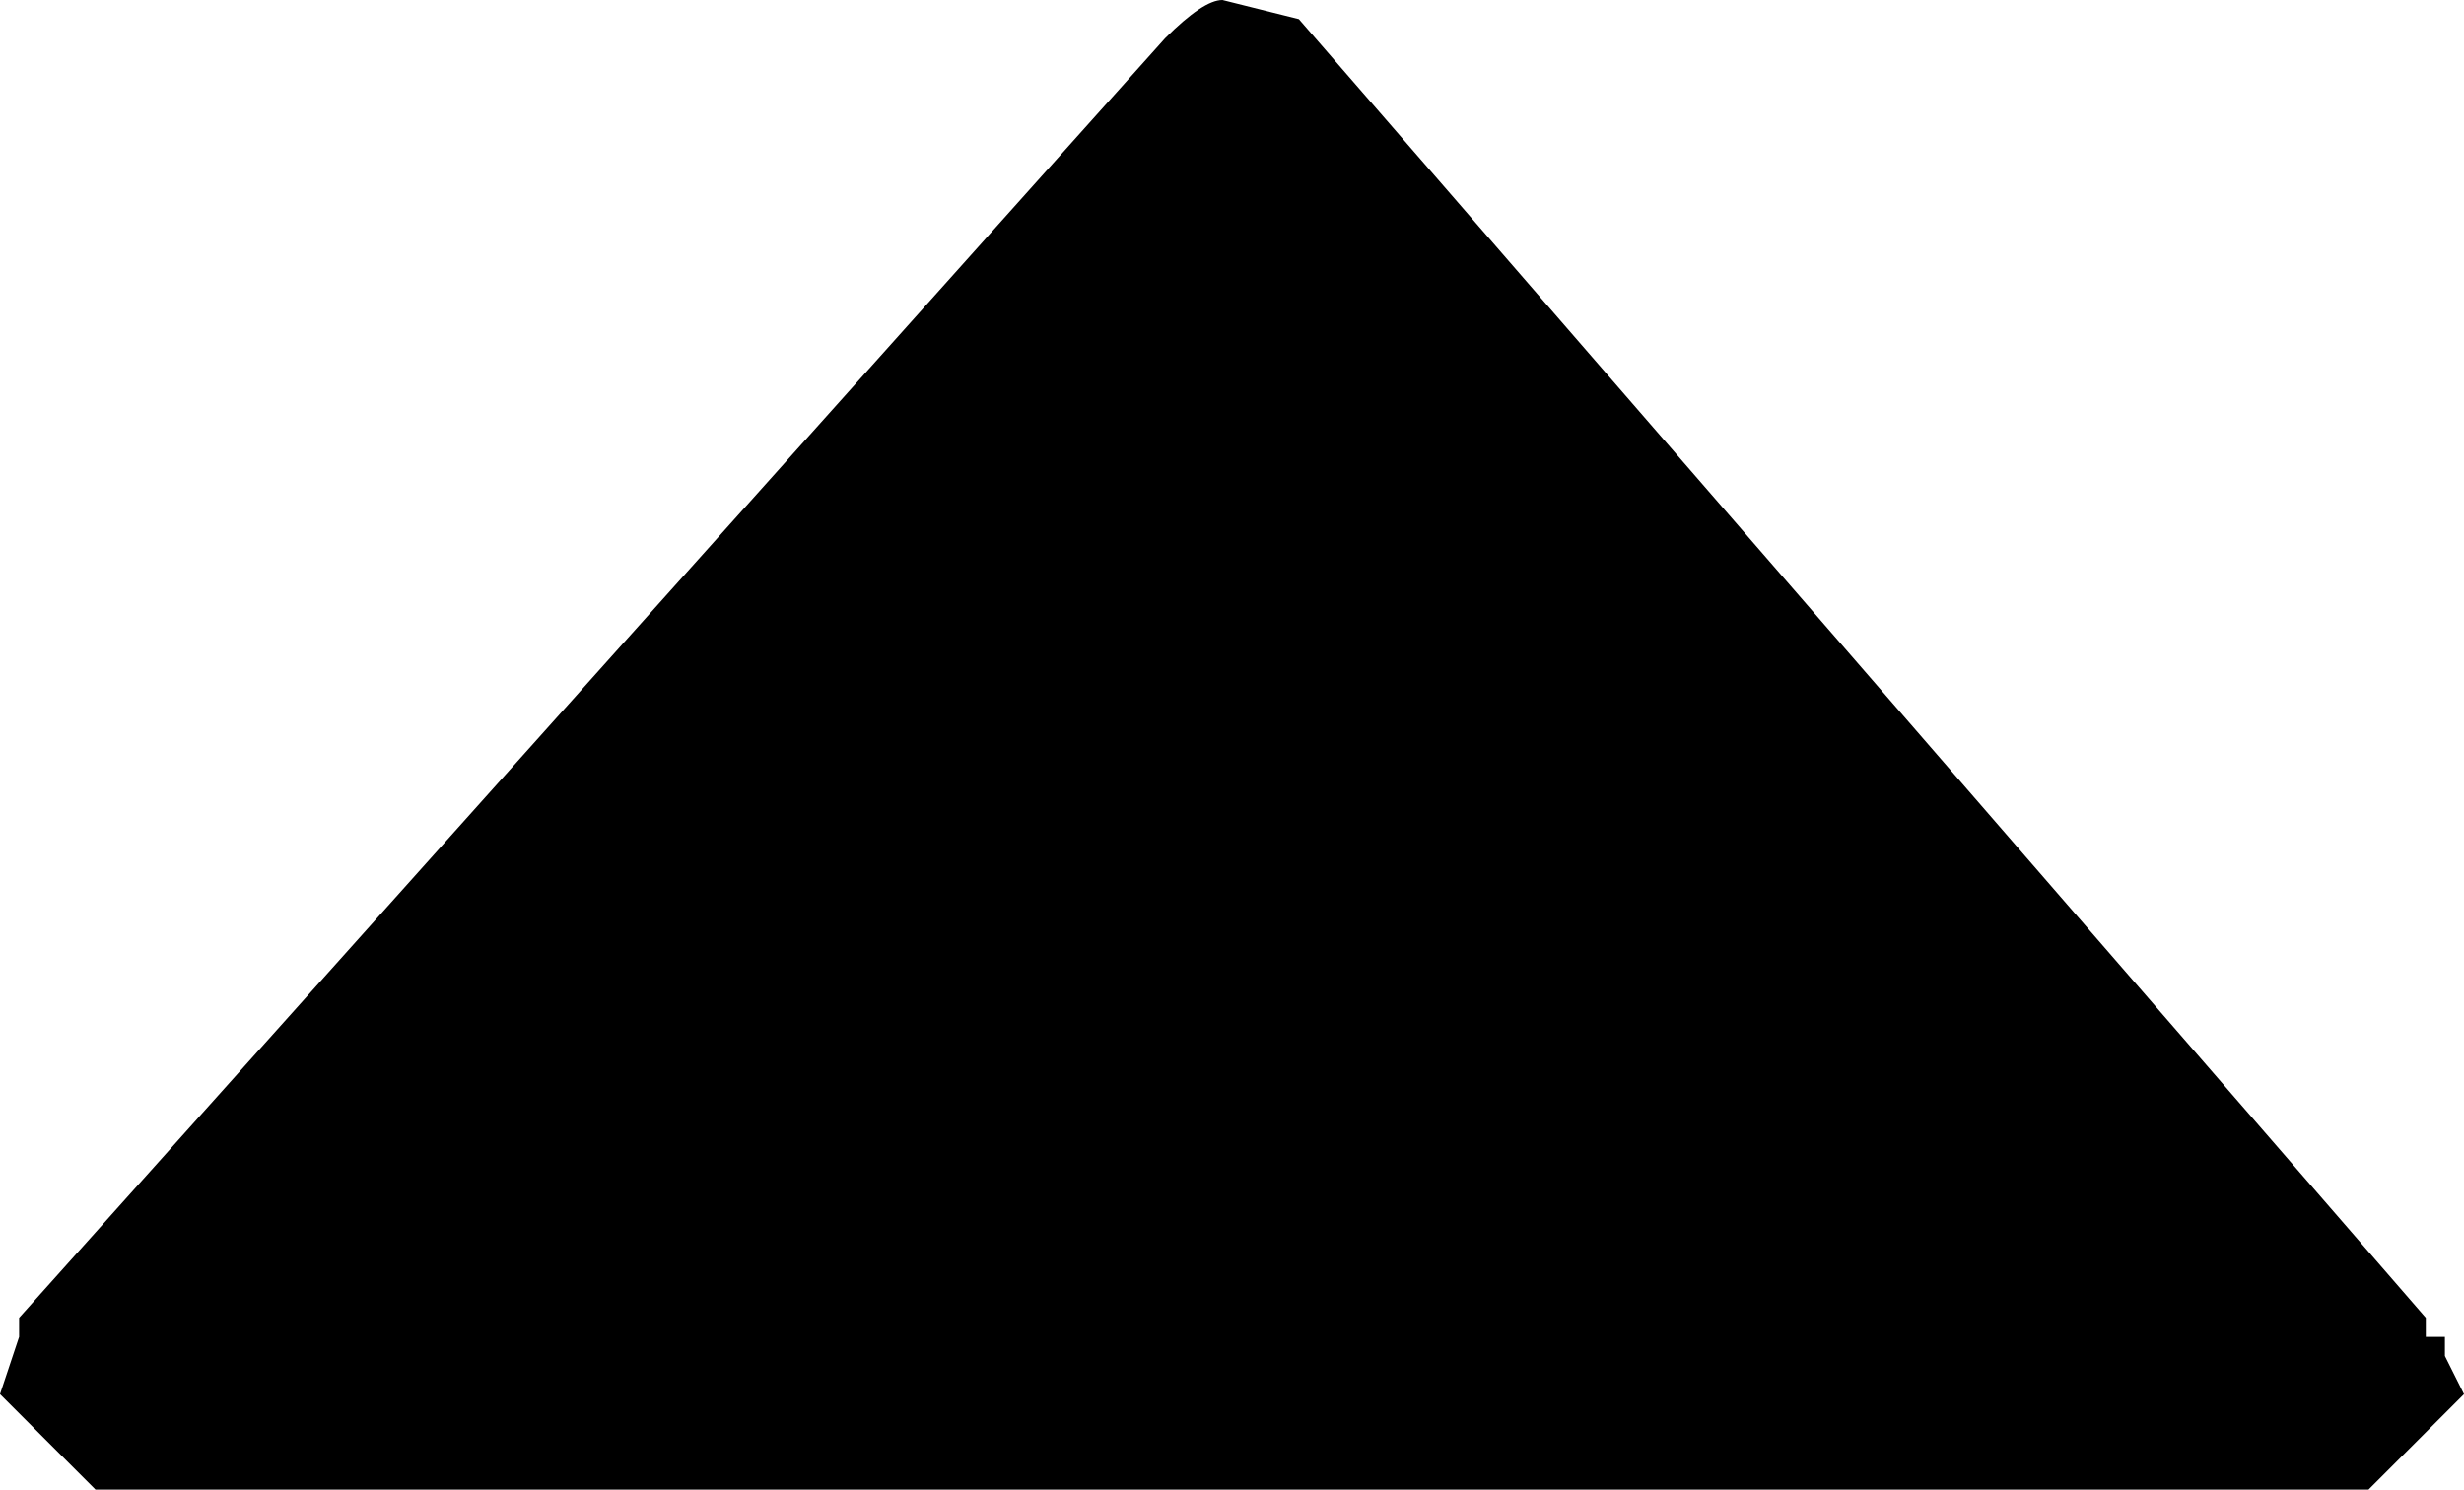 <?xml version="1.0" encoding="UTF-8" standalone="no"?>
<svg xmlns:xlink="http://www.w3.org/1999/xlink" height="3.9px" width="6.45px" xmlns="http://www.w3.org/2000/svg">
  <g transform="matrix(1.0, 0.0, 0.0, 1.0, 0.0, 0.0)">
    <path d="M6.2 3.9 L6.45 3.65 6.4 3.55 6.4 3.5 6.35 3.5 6.35 3.45 3.4 0.05 3.2 0.0 Q3.15 0.0 3.05 0.1 L0.05 3.45 0.05 3.5 0.0 3.65 0.25 3.9 6.2 3.9" fill="#000000" fill-rule="evenodd" stroke="none"/>
  </g>
</svg>
